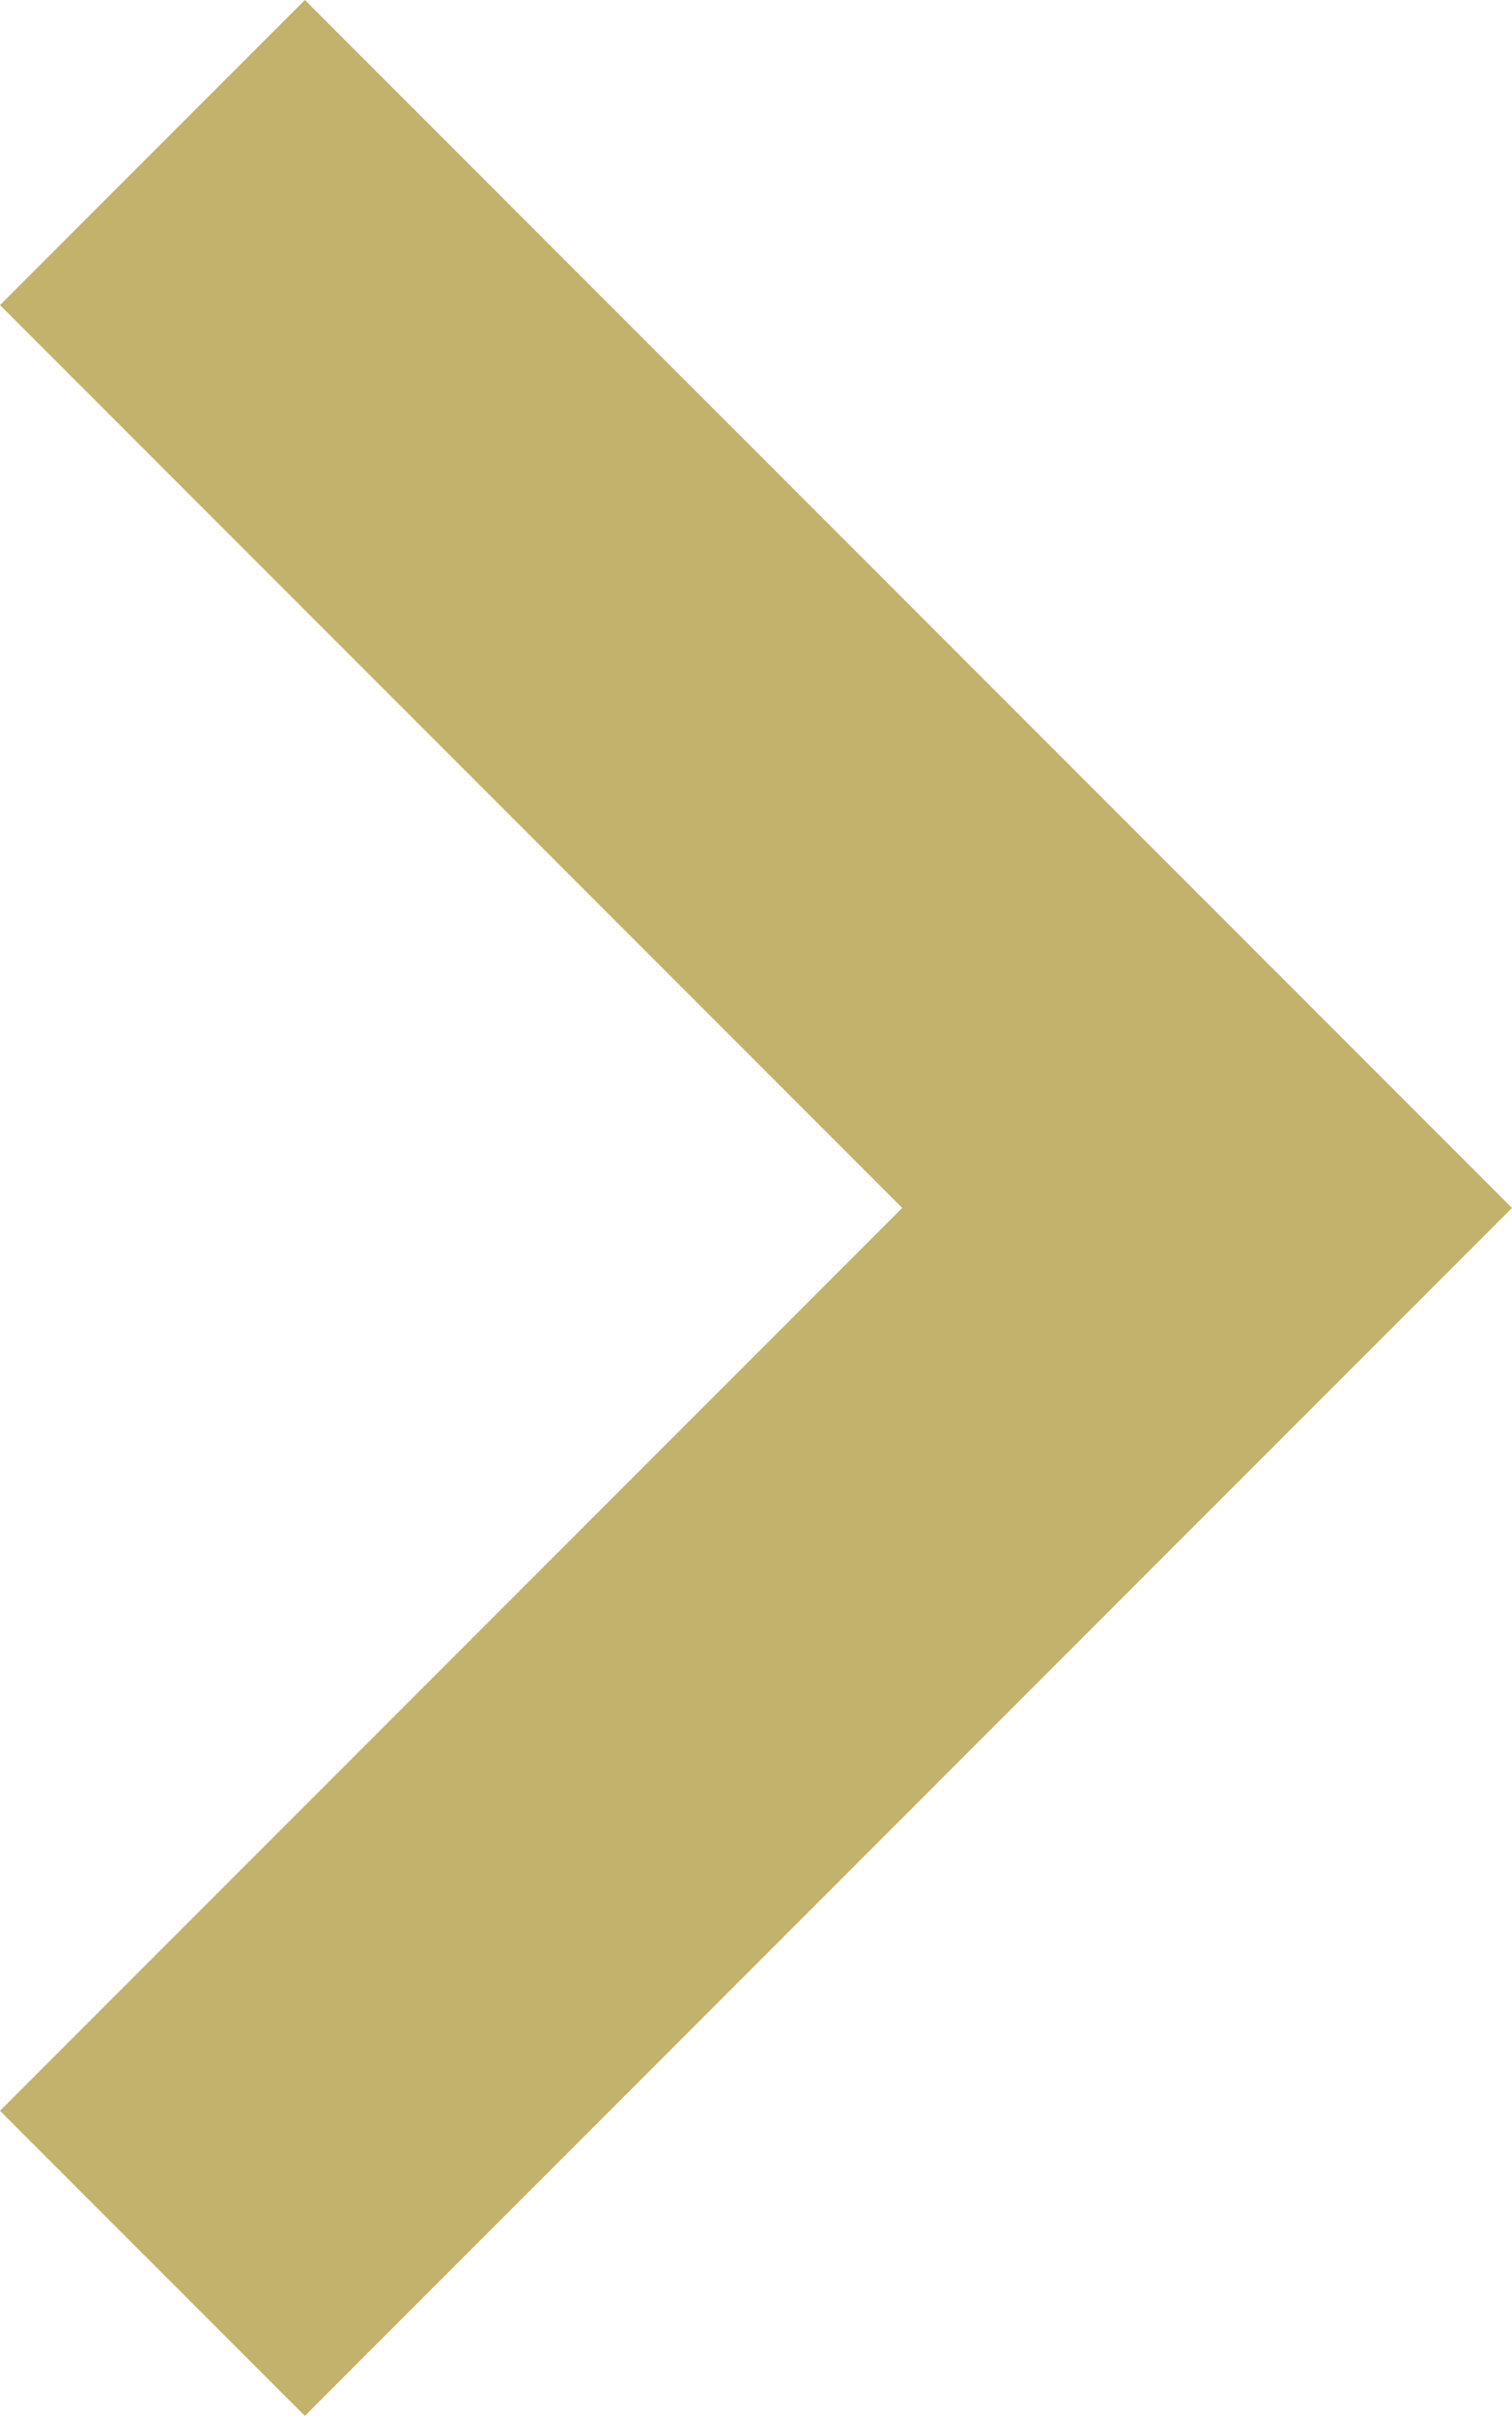<svg xmlns="http://www.w3.org/2000/svg" width="4.384" height="7" viewBox="0 0 4.384 7">
  <path id="menu-hover-arrow" d="M651.609,228.652l-3.5-3.5-.884.884,2.616,2.616-2.616,2.616.884.884Z" transform="translate(-647.225 -225.152)" fill="#c3b26b"/>
</svg>
